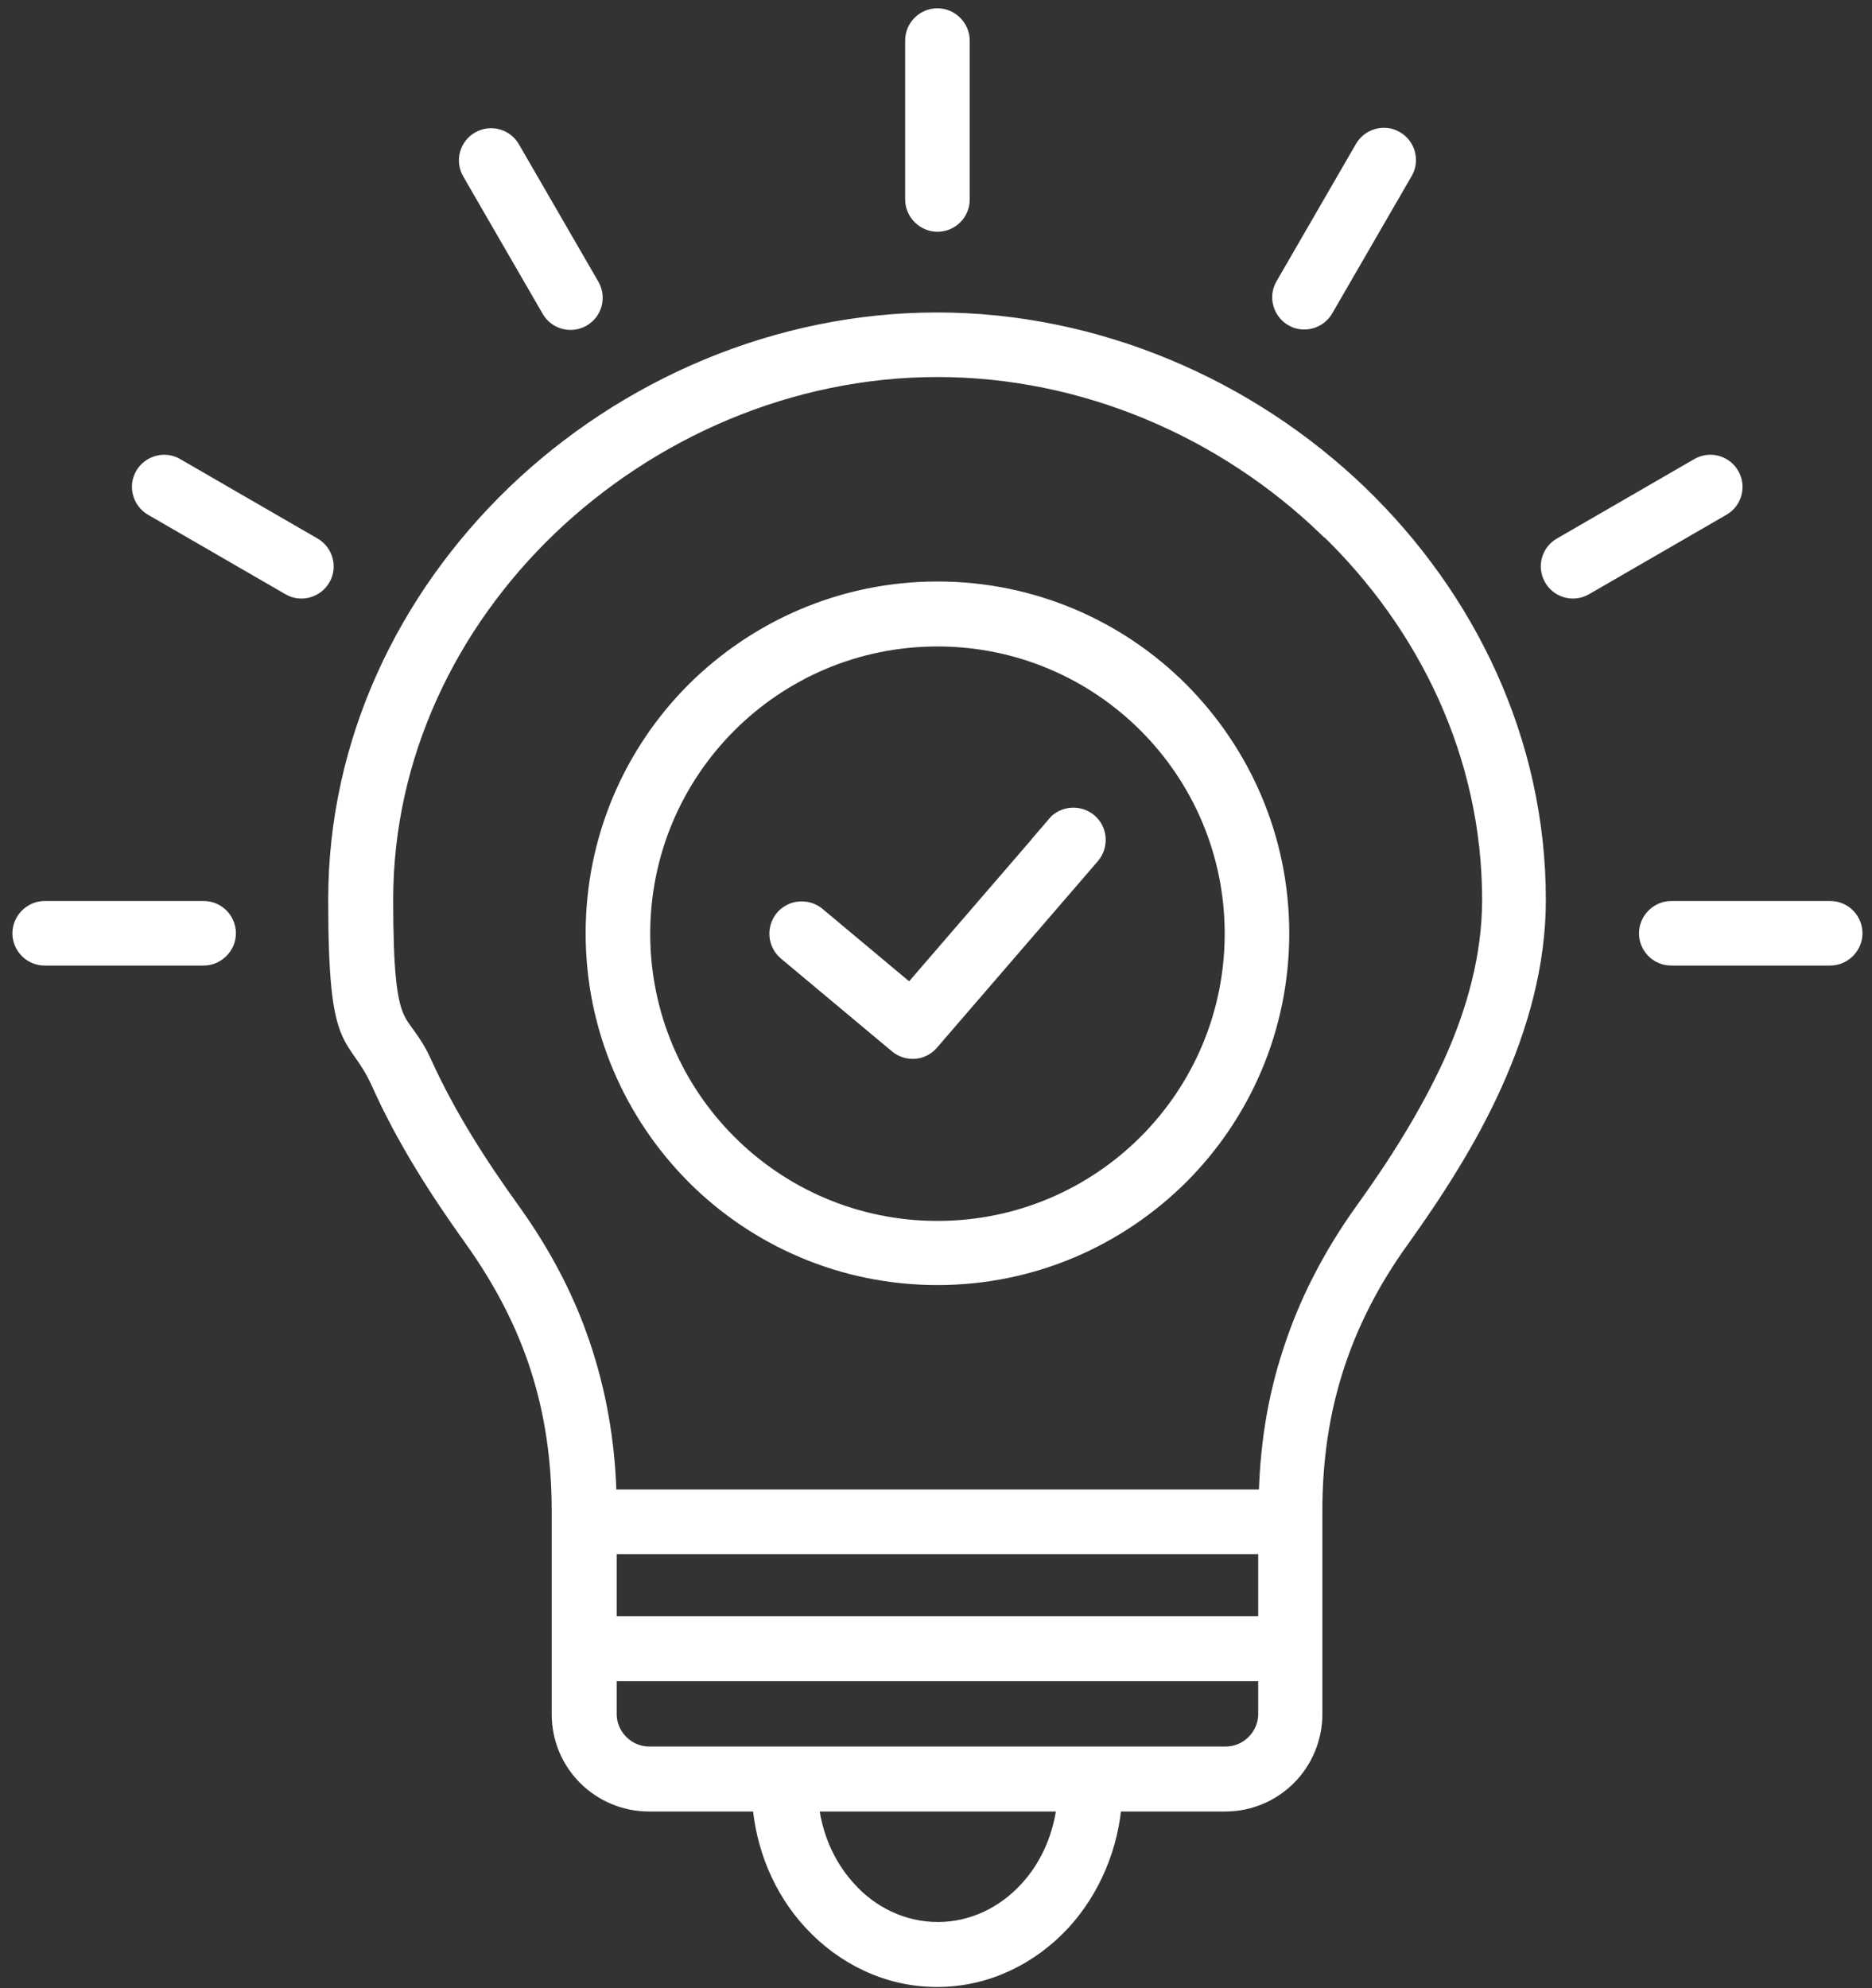 <?xml version="1.0" encoding="UTF-8"?>
<svg id="Ebene_1" xmlns="http://www.w3.org/2000/svg" version="1.1" viewBox="0 0 452.3 480.4">
  <rect x="0" y="0" width="452.3" height="480.4" fill="#333333" stroke="none"/>
  <!-- Generator: Adobe Illustrator 29.0.0, SVG Export Plug-In . SVG Version: 2.1.0 Build 186)  -->
  <defs>
    <style>
      .st0 {
        fill: #fff;
        fill-rule: evenodd;
        stroke: #fff;
        stroke-miterlimit: 10;
        stroke-width: 6px;
      }

      .st1 {
        fill: #666;
      }

      .st2 {
        display: none;
      }
    </style>
  </defs>
  <g class="st2">
    <g>
      <g>
        <path class="st1" d="M229.1,115.4H14.8c-7.2,0-13,5.8-13,13v294.3c0,7.2,5.8,13,13,13h214.3c7.2,0,13-5.8,13-13V128.4c0-7.2-5.9-13-13-13ZM225,418.7H18.8V132.4h206.2v286.3Z"/>
        <path class="st1" d="M44.6,390.7h154.7c7.1,0,13-5.8,13-13v-220.8c0-7.1-5.8-13-13-13H44.6c-7.1,0-13,5.8-13,13v220.8c0,7.2,5.8,13,13,13ZM48.7,161h146.5v212.7H48.7v-212.7Z"/>
        <circle class="st1" cx="116.8" cy="405.2" r="8.5"/>
        <polygon class="st1" points="98.7 217.3 86.2 217.3 86.2 233.4 70.5 233.4 70.5 245.8 86.2 245.8 86.2 261.8 98.7 261.8 98.7 245.8 114.4 245.8 114.4 233.4 98.7 233.4 98.7 217.3"/>
        <polygon class="st1" points="103.8 278.2 92.4 289.5 81.3 278.4 72.5 287.2 83.6 298.3 72.3 309.6 81.2 318.5 92.5 307.1 103.6 318.3 112.4 309.5 101.3 298.4 112.6 287 103.8 278.2"/>
        <rect class="st1" x="129.4" y="233.4" width="43.9" height="12.4"/>
        <rect class="st1" x="129.4" y="281.8" width="43.9" height="12.4"/>
        <rect class="st1" x="129.4" y="302.4" width="43.9" height="12.4"/>
      </g>
      <g>
        <path class="st1" d="M384.4,70l-194.3-19.1-4.2,40.8,16.4,1.6,2.5-24.4,166.3,16.3-5.5,56.2c-.7,6.8,4.3,12.9,11.2,13.6l56.2,5.5-24.2,246.3-144.4-14.1-1.1,16.5,160.3,15.8,27-274.3-66.2-80.7ZM423,143l-39.3-3.9c-.3,0-.6-.2-.8-.4-.2-.3-.3-.6-.3-.9l3.9-39.3,36.5,44.5Z"/>
        <path class="st1" d="M279.8,235.1c-.3,2.7-.4,5.3-.4,7.8l-4.7-.5c-1.5-.2-2.6.2-3.4,1s-1.3,1.8-1.4,2.9c-.1,1.1.1,2.1.8,3.1.6,1,1.7,1.6,3.2,1.7l6.1.6c.7,5.5,2.1,10.5,4.2,15.1s4.8,8.5,8.2,11.9,7.4,6.1,12,8.2,9.8,3.5,15.6,4.1c4.2.4,8.3.5,12.3.2,4.1-.3,8-.9,11.7-1.8,1.7-.5,3-1.3,3.8-2.4s1.3-2.3,1.5-3.6c.1-.9,0-1.7-.2-2.6-.2-.8-.6-1.6-1-2.3-.5-.7-1.1-1.3-1.8-1.8s-1.5-.8-2.4-.8c-.6-.1-1.2,0-2,.1-2.9.6-5.9,1-8.9,1.2-3.1.2-6,.1-8.9-.2-3.7-.4-6.9-1.3-9.7-2.6-2.7-1.3-5.1-3-7-5.1-2-2.1-3.5-4.4-4.7-7.1s-2.1-5.5-2.7-8.4l36.2,3.8c1.5.2,2.6-.2,3.4-1,.8-.9,1.3-1.8,1.4-2.9.1-1.1-.1-2.2-.8-3.1-.6-1-1.7-1.5-3.2-1.7l-38-4c0-1.4,0-2.8.1-4.2s.2-2.7.3-4.1c.2-2.4.6-4.7,1.2-7l38.4,4c1.5.2,2.6-.2,3.4-1,.8-.9,1.3-1.8,1.4-2.9.1-1.1-.1-2.1-.8-3.1-.6-1-1.7-1.6-3.2-1.7l-36.7-3.9c1.1-2.9,2.6-5.5,4.3-8,1.7-2.4,3.8-4.5,6.1-6.2,2.4-1.7,5-2.9,8.1-3.7,3-.8,6.4-1,10.2-.6,5.9.6,11.4,2.1,16.4,4.4.4.2.8.3,1.2.5.4.1.8.2,1.1.3.9.1,1.8,0,2.6-.3s1.5-.8,2.1-1.4,1.1-1.3,1.4-2.1c.4-.8.6-1.6.7-2.5.1-1.2-.1-2.5-.6-3.8s-1.5-2.3-2.9-3.1c-3.2-1.7-6.8-3-10.8-4.1-3.9-1.1-7.9-1.8-11.9-2.3-5.9-.6-11.4-.3-16.4.8-5.1,1.2-9.7,3.1-13.7,5.8-4.1,2.7-7.6,6.1-10.7,10.2-3,4.1-5.4,8.8-7.1,14.1l-5.6-.6c-1.5-.2-2.6.2-3.4,1-.8.9-1.2,1.8-1.4,2.9-.1,1.1.1,2.2.8,3.2.6,1,1.6,1.6,3.1,1.7l4.2.4c-.2,1.3-.5,2.6-.6,3.8-.3,1.2-.4,2.5-.5,3.7Z"/>
      </g>
    </g>
    <g>
      <path class="st1" d="M434.5,430.9H104.4c-8.8,0-16-7.2-16-16v-252.3c0-8.8,7.2-16,16-16h115.1c5.1,0,10,2.5,13,6.6l22.9,31.7h179.1c8.8,0,16,7.2,16,16v213.9c.1,8.9-7.1,16.1-16,16.1ZM106.3,413h326.4v-210.2h-178.2c-5.1,0-10-2.5-13-6.6l-22.9-31.7h-112.3v248.5Z"/>
      <path class="st1" d="M63.2,340.1H17.7c-8.8,0-16-7.2-16-16V71.8c0-8.8,7.2-16,16-16h115.1c5.1,0,10,2.5,13,6.6l22.9,31.7h179.1c8.8,0,16,7.2,16,16v49.6h-17.9v-47.7h-178.1c-5.1,0-10-2.5-13-6.6l-22.9-31.7H19.6v248.6h43.6s0,17.8,0,17.8Z"/>
    </g>
  </g>
  <path class="st0" d="M255.7,199.8c1.7-2,4.8-2.2,6.8-.5,2,1.7,2.2,4.8.5,6.8l-38.9,45.1c-1.7,2-4.7,2.2-6.7.5h0s-26.8-22.4-26.8-22.4c-2-1.7-2.3-4.7-.6-6.8,1.7-2,4.7-2.3,6.8-.6l23.2,19.4,35.8-41.5h0ZM114.5,41.1c-1.3-2.3-.5-5.2,1.8-6.5,2.3-1.3,5.2-.5,6.5,1.8l19.2,33.2c1.3,2.3.5,5.2-1.8,6.5-2.3,1.3-5.2.5-6.5-1.8l-19.2-33.2h0ZM37.3,121.8c-2.3-1.3-3.1-4.3-1.8-6.5,1.3-2.3,4.3-3.1,6.5-1.8l33.2,19.2c2.3,1.3,3.1,4.3,1.8,6.5-1.3,2.3-4.3,3.1-6.5,1.8l-33.2-19.2h0ZM10.8,230.3c-2.7,0-4.8-2.2-4.8-4.8s2.2-4.8,4.8-4.8h38.4c2.7,0,4.8,2.2,4.8,4.8s-2.2,4.8-4.8,4.8H10.8ZM442.2,220.7c2.7,0,4.8,2.2,4.8,4.8s-2.2,4.8-4.8,4.8h-38.4c-2.7,0-4.8-2.2-4.8-4.8s2.2-4.8,4.8-4.8h38.4ZM410.9,113.5c2.3-1.3,5.2-.5,6.5,1.8,1.3,2.3.5,5.2-1.8,6.5l-33.2,19.2c-2.3,1.3-5.2.5-6.5-1.8-1.3-2.3-.5-5.2,1.8-6.5l33.2-19.2h0ZM330.2,36.3c1.3-2.3,4.3-3.1,6.5-1.8,2.3,1.3,3.1,4.3,1.8,6.5l-19.2,33.2c-1.3,2.3-4.3,3.1-6.5,1.8-2.3-1.3-3.1-4.3-1.8-6.5l19.2-33.2h0ZM221.7,9.8c0-2.7,2.2-4.8,4.8-4.8s4.8,2.2,4.8,4.8v38.4c0,2.7-2.2,4.8-4.8,4.8s-4.8-2.2-4.8-4.8V9.8h0ZM268.1,434.7h27.9c5.7,0,10.8-2.3,14.5-6,3.7-3.7,6-8.9,6-14.5v-46.3h0v-2.8c0-12.5,1.7-24,5.2-34.9,3.5-10.9,8.8-21.3,16.1-31.4,8-11.2,16.2-23.8,22.3-37.4,6.2-13.8,10.4-28.6,10.4-44,0-37.9-16.7-72.3-42.7-97.4-26.6-25.6-63.1-41.5-101.4-41.5s-74.8,15.9-101.4,41.5c-26,25.1-42.7,59.4-42.7,97.4s4.2,30.2,10.4,44c6.1,13.6,14.2,26.1,22.3,37.4,7.2,10.1,12.6,20.5,16.1,31.4,3.5,10.9,5.2,22.4,5.2,34.9v49.1c0,5.7,2.3,10.8,6,14.5s8.9,6,14.5,6h27.9c.7,11.2,5.1,21.4,12,28.9,7.6,8.3,18.1,13.5,29.7,13.5s22.1-5.2,29.7-13.5c6.8-7.5,11.3-17.7,12-28.9h0ZM194.5,434.7h64c-.7,8.8-4.1,16.6-9.4,22.4-5.8,6.4-13.8,10.3-22.5,10.3s-16.8-3.9-22.5-10.3c-5.3-5.8-8.8-13.7-9.4-22.4h0ZM146,393.5v-21h161v21h-161ZM307,403.2v10.9c0,3-1.2,5.7-3.2,7.7-2,2-4.7,3.2-7.7,3.2h-139.2c-3,0-5.7-1.2-7.7-3.2-2-2-3.2-4.7-3.2-7.7v-10.9h161ZM321.2,126.9c-24.9-24-58.9-38.8-94.7-38.8s-69.8,14.9-94.7,38.8c-24.2,23.3-39.8,55.3-39.8,90.5s3.8,27.4,9.5,40c5.8,12.8,13.6,24.9,21.4,35.7,7.8,10.9,13.6,22.1,17.4,34.1,3.6,11.3,5.5,23.1,5.7,35.7h161.1c.2-12.6,2-24.4,5.7-35.7,3.8-11.9,9.6-23.2,17.4-34.1,7.8-10.8,15.5-22.9,21.4-35.7,5.7-12.6,9.5-26.1,9.5-40,0-35.2-15.5-67.1-39.8-90.5h0ZM226.5,143.5c-22.6,0-43.1,9.2-58,24-14.8,14.8-24,35.3-24,58s9.2,43.1,24,58c14.8,14.8,35.3,24,58,24s43.1-9.2,58-24c14.8-14.8,24-35.3,24-58s-9.2-43.1-24-58c-14.8-14.8-35.3-24-58-24h0ZM277.7,174.4c-13.1-13.1-31.2-21.2-51.2-21.2s-38.1,8.1-51.2,21.2c-13.1,13.1-21.2,31.2-21.2,51.2s8.1,38.1,21.2,51.2c13.1,13.1,31.2,21.2,51.2,21.2s38.1-8.1,51.2-21.2c13.1-13.1,21.2-31.2,21.2-51.2s-8.1-38.1-21.2-51.2Z"/>
</svg>
